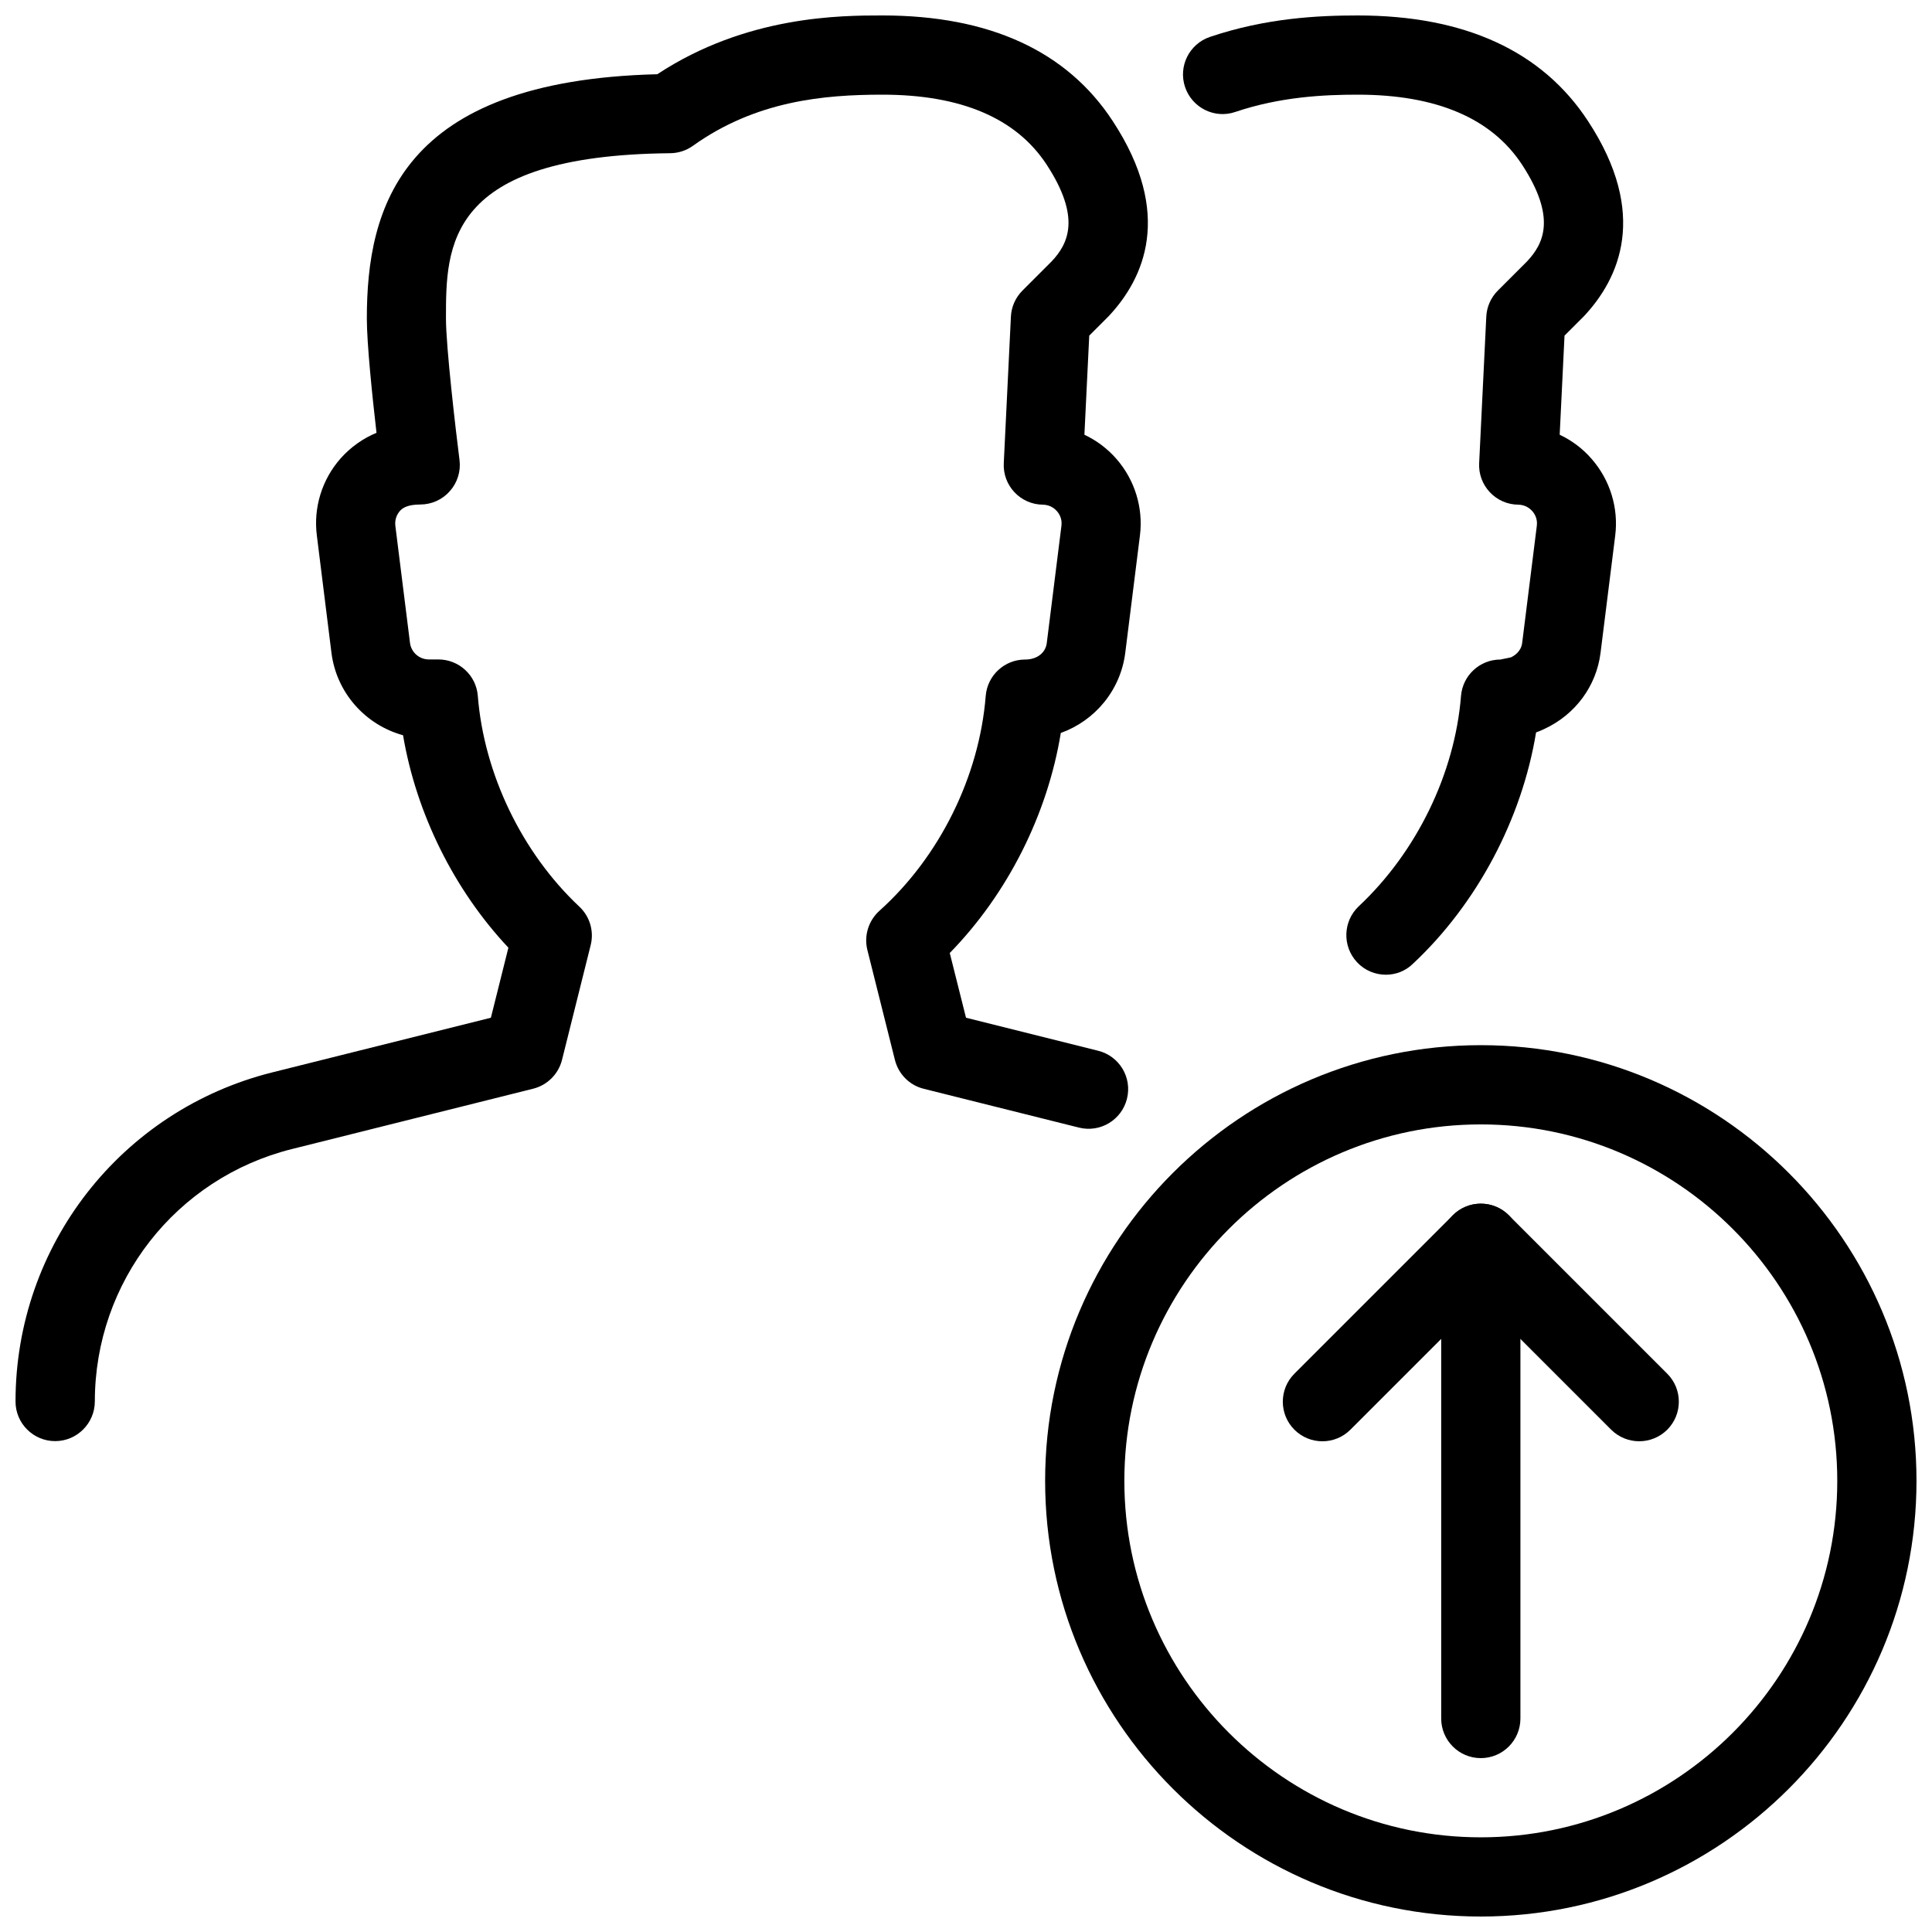 <?xml version="1.0" encoding="UTF-8"?>
<!-- Uploaded to: ICON Repo, www.iconrepo.com, Generator: ICON Repo Mixer Tools -->
<svg width="800px" height="800px" version="1.1" viewBox="144 144 512 512" xmlns="http://www.w3.org/2000/svg">
 <defs>
  <clipPath id="c">
   <path d="m420 420h231.9v231.9h-231.9z"/>
  </clipPath>
  <clipPath id="b">
   <path d="m457 148.09h118v254.91h-118z"/>
  </clipPath>
  <clipPath id="a">
   <path d="m148.09 148.09h300.91v377.91h-300.91z"/>
  </clipPath>
 </defs>
 <g clip-path="url(#c)">
  <path d="m536.43 651.9c-63.648 0-115.46-51.789-115.46-115.46 0-63.668 51.809-115.46 115.46-115.46 63.648 0 115.46 51.789 115.46 115.46 0 63.672-51.809 115.46-115.46 115.46zm0-209.92c-52.082 0-94.465 42.383-94.465 94.465s42.383 94.465 94.465 94.465 94.465-42.383 94.465-94.465-42.383-94.465-94.465-94.465z"/>
 </g>
 <path d="m536.43 609.92c-5.793 0-10.496-4.703-10.496-10.496v-125.95c0-5.793 4.703-10.496 10.496-10.496s10.496 4.703 10.496 10.496v125.95c0 5.797-4.703 10.496-10.496 10.496z"/>
 <path d="m578.41 525.95c-2.688 0-5.375-1.027-7.43-3.066l-34.555-34.555-34.555 34.555c-4.094 4.094-10.746 4.094-14.84 0s-4.094-10.746 0-14.84l41.984-41.984c4.094-4.094 10.746-4.094 14.84 0l41.984 41.984c4.094 4.094 4.094 10.746 0 14.84-2.055 2.039-4.742 3.066-7.43 3.066z"/>
 <g clip-path="url(#b)">
  <path d="m511.28 402.31c-2.812 0-5.606-1.113-7.66-3.316-3.945-4.242-3.738-10.875 0.484-14.84 15.324-14.359 25.441-35.184 27.078-55.715 0.441-5.457 4.977-9.656 10.453-9.656l2.793-0.586c0.797-0.379 2.664-1.469 2.961-3.801l3.883-31.047c0.25-1.91-0.629-3.254-1.195-3.883-0.547-0.629-1.762-1.699-3.738-1.723-2.856-0.02-5.562-1.219-7.516-3.297-1.953-2.078-2.981-4.848-2.832-7.703l1.891-38.836c0.125-2.602 1.219-5.059 3.066-6.906l7.746-7.746c4.387-4.66 7.852-11.566-1.344-25.633-8.086-12.301-22.699-18.535-43.543-18.535-8.797 0-20.426 0.523-32.434 4.578-5.5 1.891-11.461-1.113-13.309-6.57-1.867-5.5 1.09-11.441 6.57-13.309 14.926-5.039 28.781-5.691 39.172-5.691 28.359 0 48.891 9.426 61.043 28.004 16.145 24.625 8.293 41.73-1.133 51.746l-5.102 5.102-1.281 26.262c3.211 1.512 6.129 3.695 8.5 6.445 4.848 5.562 7.137 12.953 6.215 20.277l-3.883 31.047c-1.09 8.816-6.676 16.395-14.926 20.215-0.715 0.336-1.426 0.652-2.164 0.902-3.758 22.922-15.617 45.406-32.684 61.359-1.969 1.91-4.551 2.856-7.113 2.856z"/>
 </g>
 <g clip-path="url(#a)">
  <path d="m158.61 525.91c-5.793 0-10.496-4.703-10.496-10.496 0-41.332 28.004-77.23 68.121-87.242l57.855-14.465 4.641-18.559c-14.402-15.324-24.414-35.562-27.918-56.301-9.953-2.727-17.66-11.23-18.98-21.895l-3.863-31.027c-0.945-7.367 1.344-14.82 6.277-20.422 2.644-2.981 5.918-5.312 9.531-6.805-1.113-9.633-2.562-23.613-2.562-30.289 0-29.324 8.836-63.039 76.977-64.738 23.637-15.578 48.723-15.578 59.66-15.578 28.359 0 48.891 9.426 61.043 28.004 16.145 24.625 8.293 41.73-1.133 51.746l-5.102 5.102-1.281 26.262c3.211 1.512 6.129 3.695 8.5 6.422 4.848 5.562 7.137 12.953 6.215 20.277l-3.883 31.047c-1.238 9.973-8.062 18.055-17.086 21.285-3.547 21.664-14.129 42.656-29.43 58.316l4.305 17.152 35.016 8.754c5.648 1.406 9.047 7.094 7.641 12.723-1.406 5.625-7.074 9.047-12.723 7.641l-41.125-10.285c-3.777-0.922-6.695-3.883-7.641-7.621l-7.305-29.156c-0.945-3.777 0.293-7.766 3.168-10.371 15.953-14.297 26.492-35.602 28.191-56.953 0.441-5.457 4.977-9.656 10.453-9.656 3.273 0 5.438-1.891 5.731-4.387l3.883-31.047c0.25-1.91-0.629-3.254-1.195-3.883-0.547-0.629-1.762-1.699-3.738-1.723-2.856-0.02-5.562-1.219-7.516-3.297-1.953-2.078-2.981-4.848-2.832-7.703l1.891-38.836c0.125-2.602 1.219-5.059 3.066-6.906l7.746-7.746c4.387-4.66 7.852-11.566-1.344-25.633-8.059-12.301-22.672-18.535-43.516-18.535-15.473 0-33.547 1.617-50.234 13.562-1.762 1.258-3.863 1.93-6.004 1.953-59.43 0.586-59.43 24.562-59.43 43.809 0 7.453 2.582 29.578 3.59 37.492 0.379 2.957-0.543 5.981-2.539 8.227-1.973 2.269-4.848 3.57-7.871 3.57-3.59 0-4.809 1.07-5.375 1.699-0.547 0.629-1.449 1.973-1.219 3.926l3.883 31.047c0.316 2.519 2.481 4.387 5 4.387h2.519c5.481 0 10.035 4.219 10.453 9.656 1.637 20.699 11.715 41.586 26.891 55.84 2.793 2.602 3.945 6.508 3.023 10.203l-7.598 30.418c-0.945 3.758-3.883 6.695-7.641 7.641l-63.961 15.996c-30.754 7.703-52.207 35.203-52.207 66.902-0.027 5.793-4.727 10.496-10.523 10.496z"/>
 </g>
</svg>